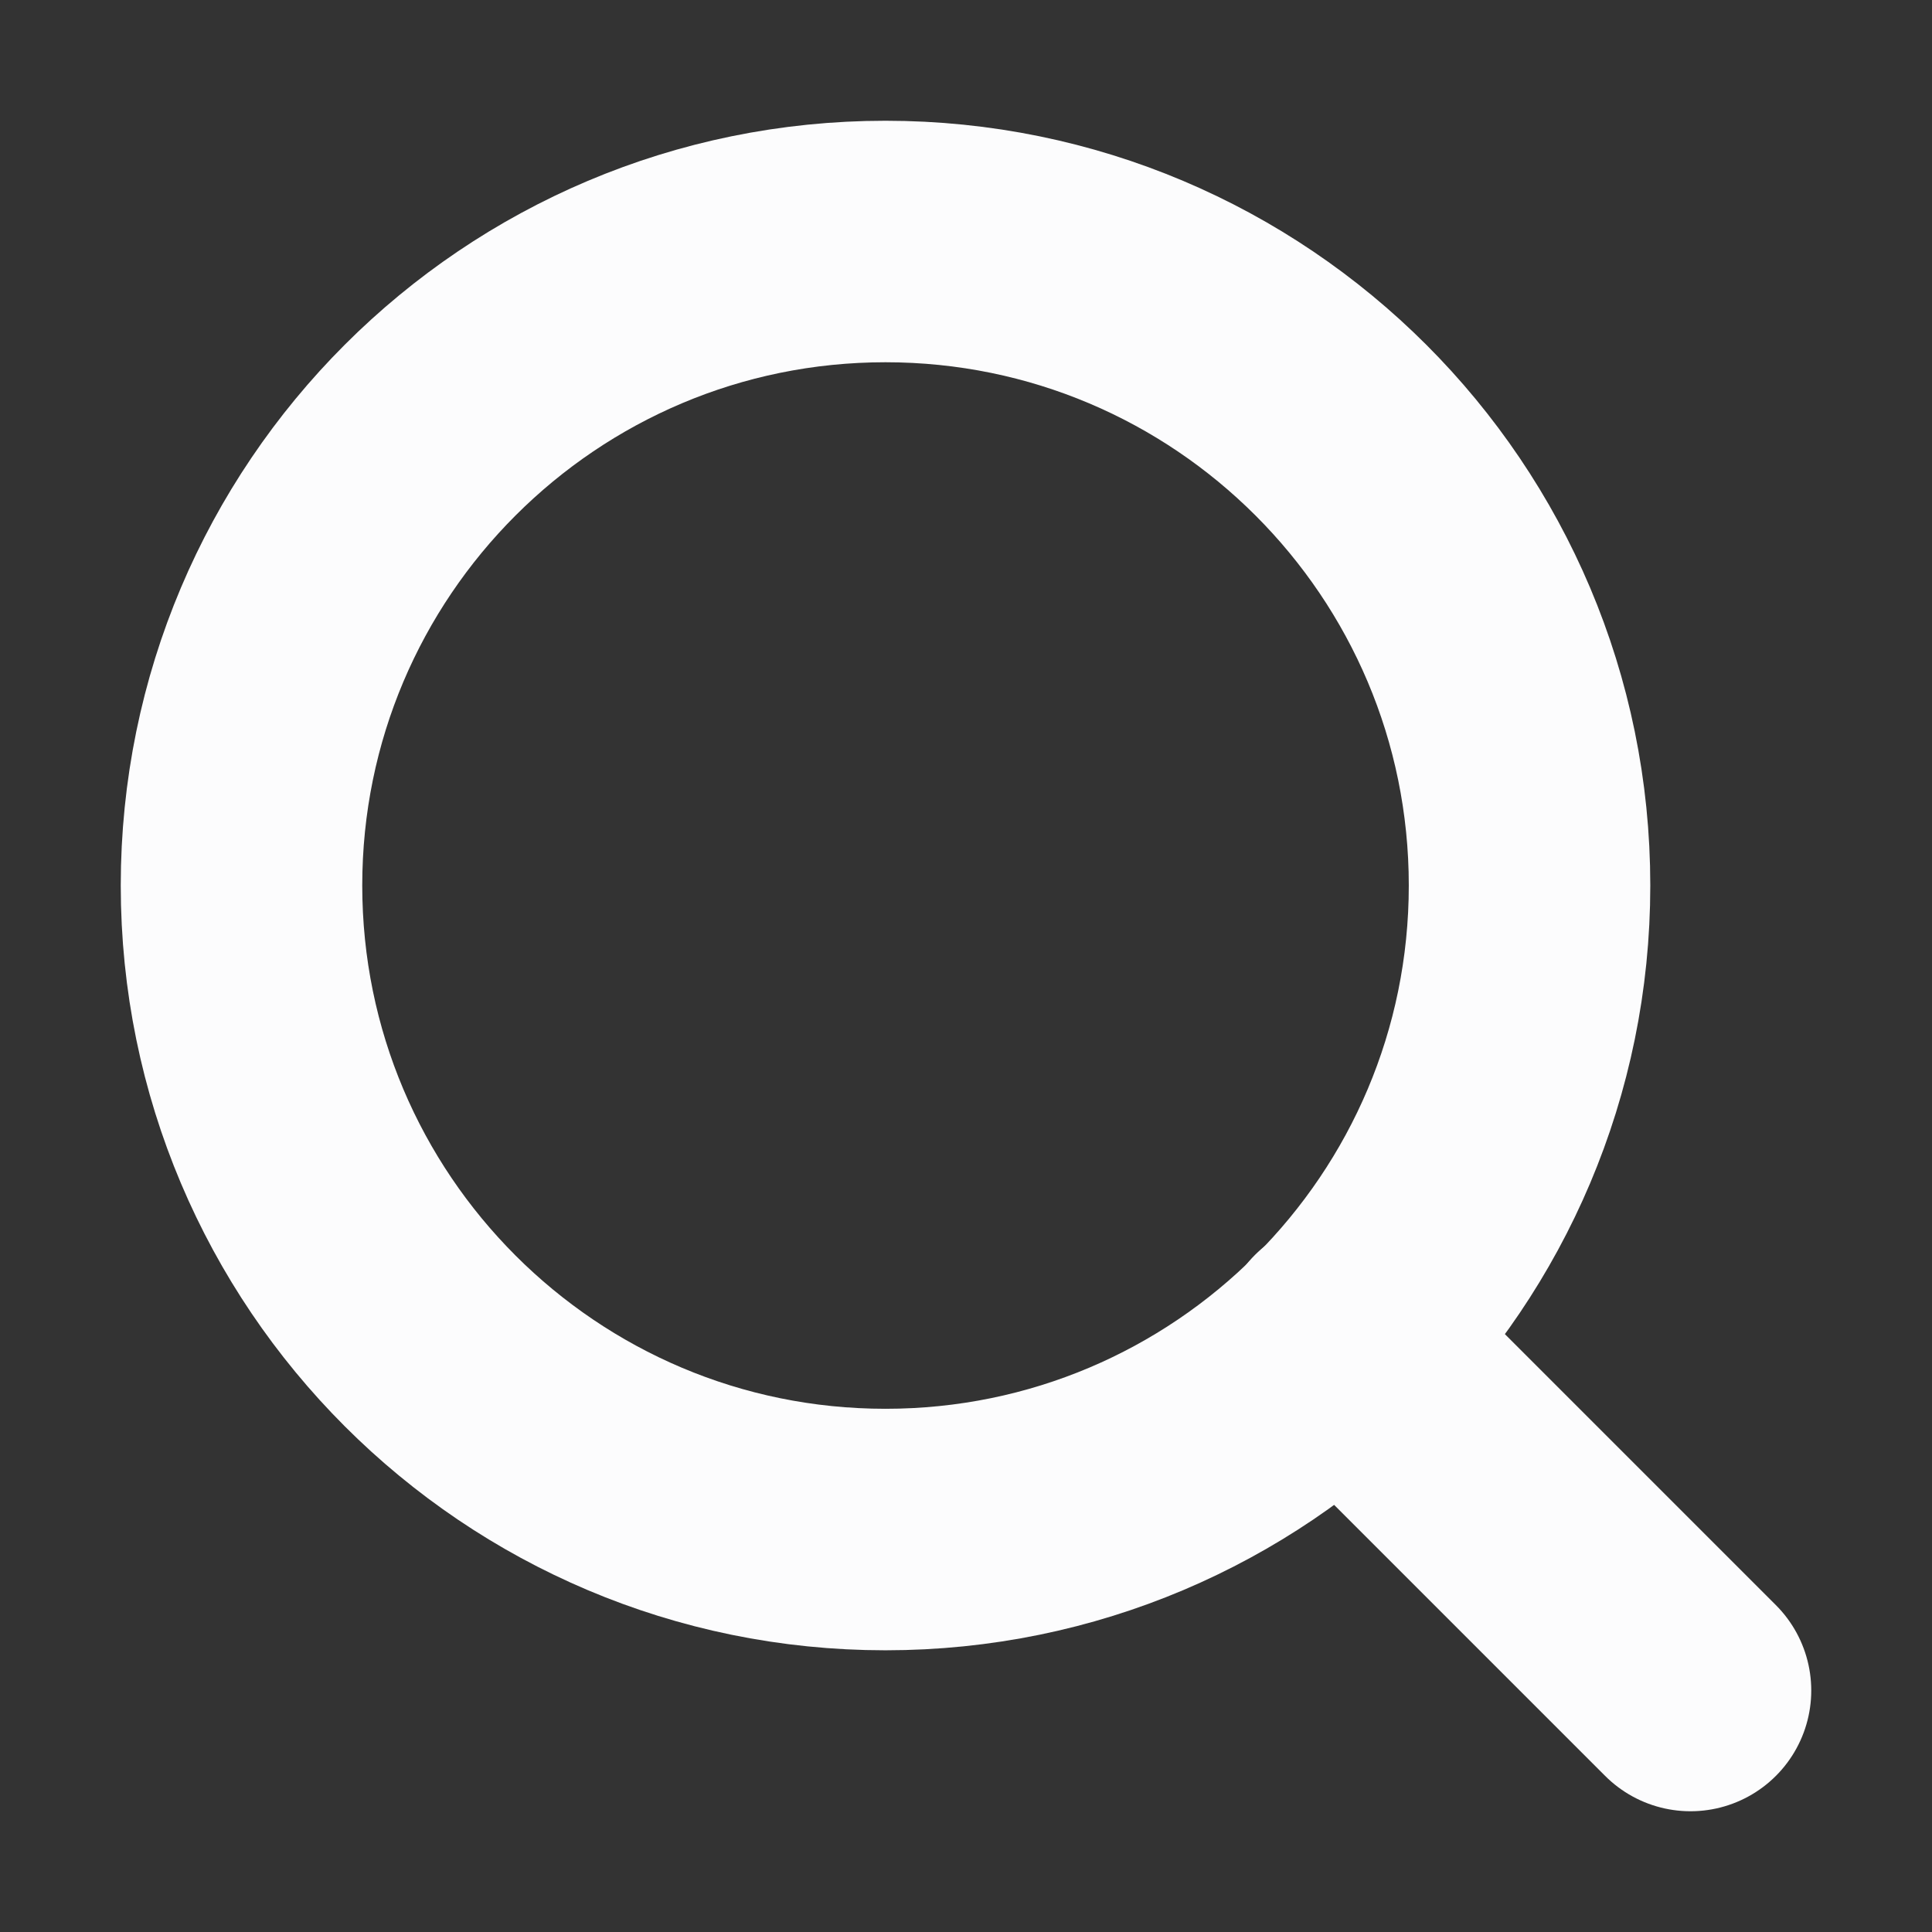 <svg width="16" height="16" viewBox="0 0 16 16" fill="none" xmlns="http://www.w3.org/2000/svg">
<rect x="0" y="0" width="16" height="16" fill="#333333" stroke="none"/>
<path d="M7.333 12.667C10.279 12.667 12.667 10.279 12.667 7.333C12.667 4.388 10.279 2 7.333 2C4.388 2 2 4.388 2 7.333C2 10.279 4.388 12.667 7.333 12.667Z" stroke="#FCFCFD" stroke-width="2" stroke-linecap="round" stroke-linejoin="round"/>
<path d="M14 14L11.1 11.1" stroke="#FCFCFD" stroke-width="2" stroke-linecap="round" stroke-linejoin="round"/>
</svg>
